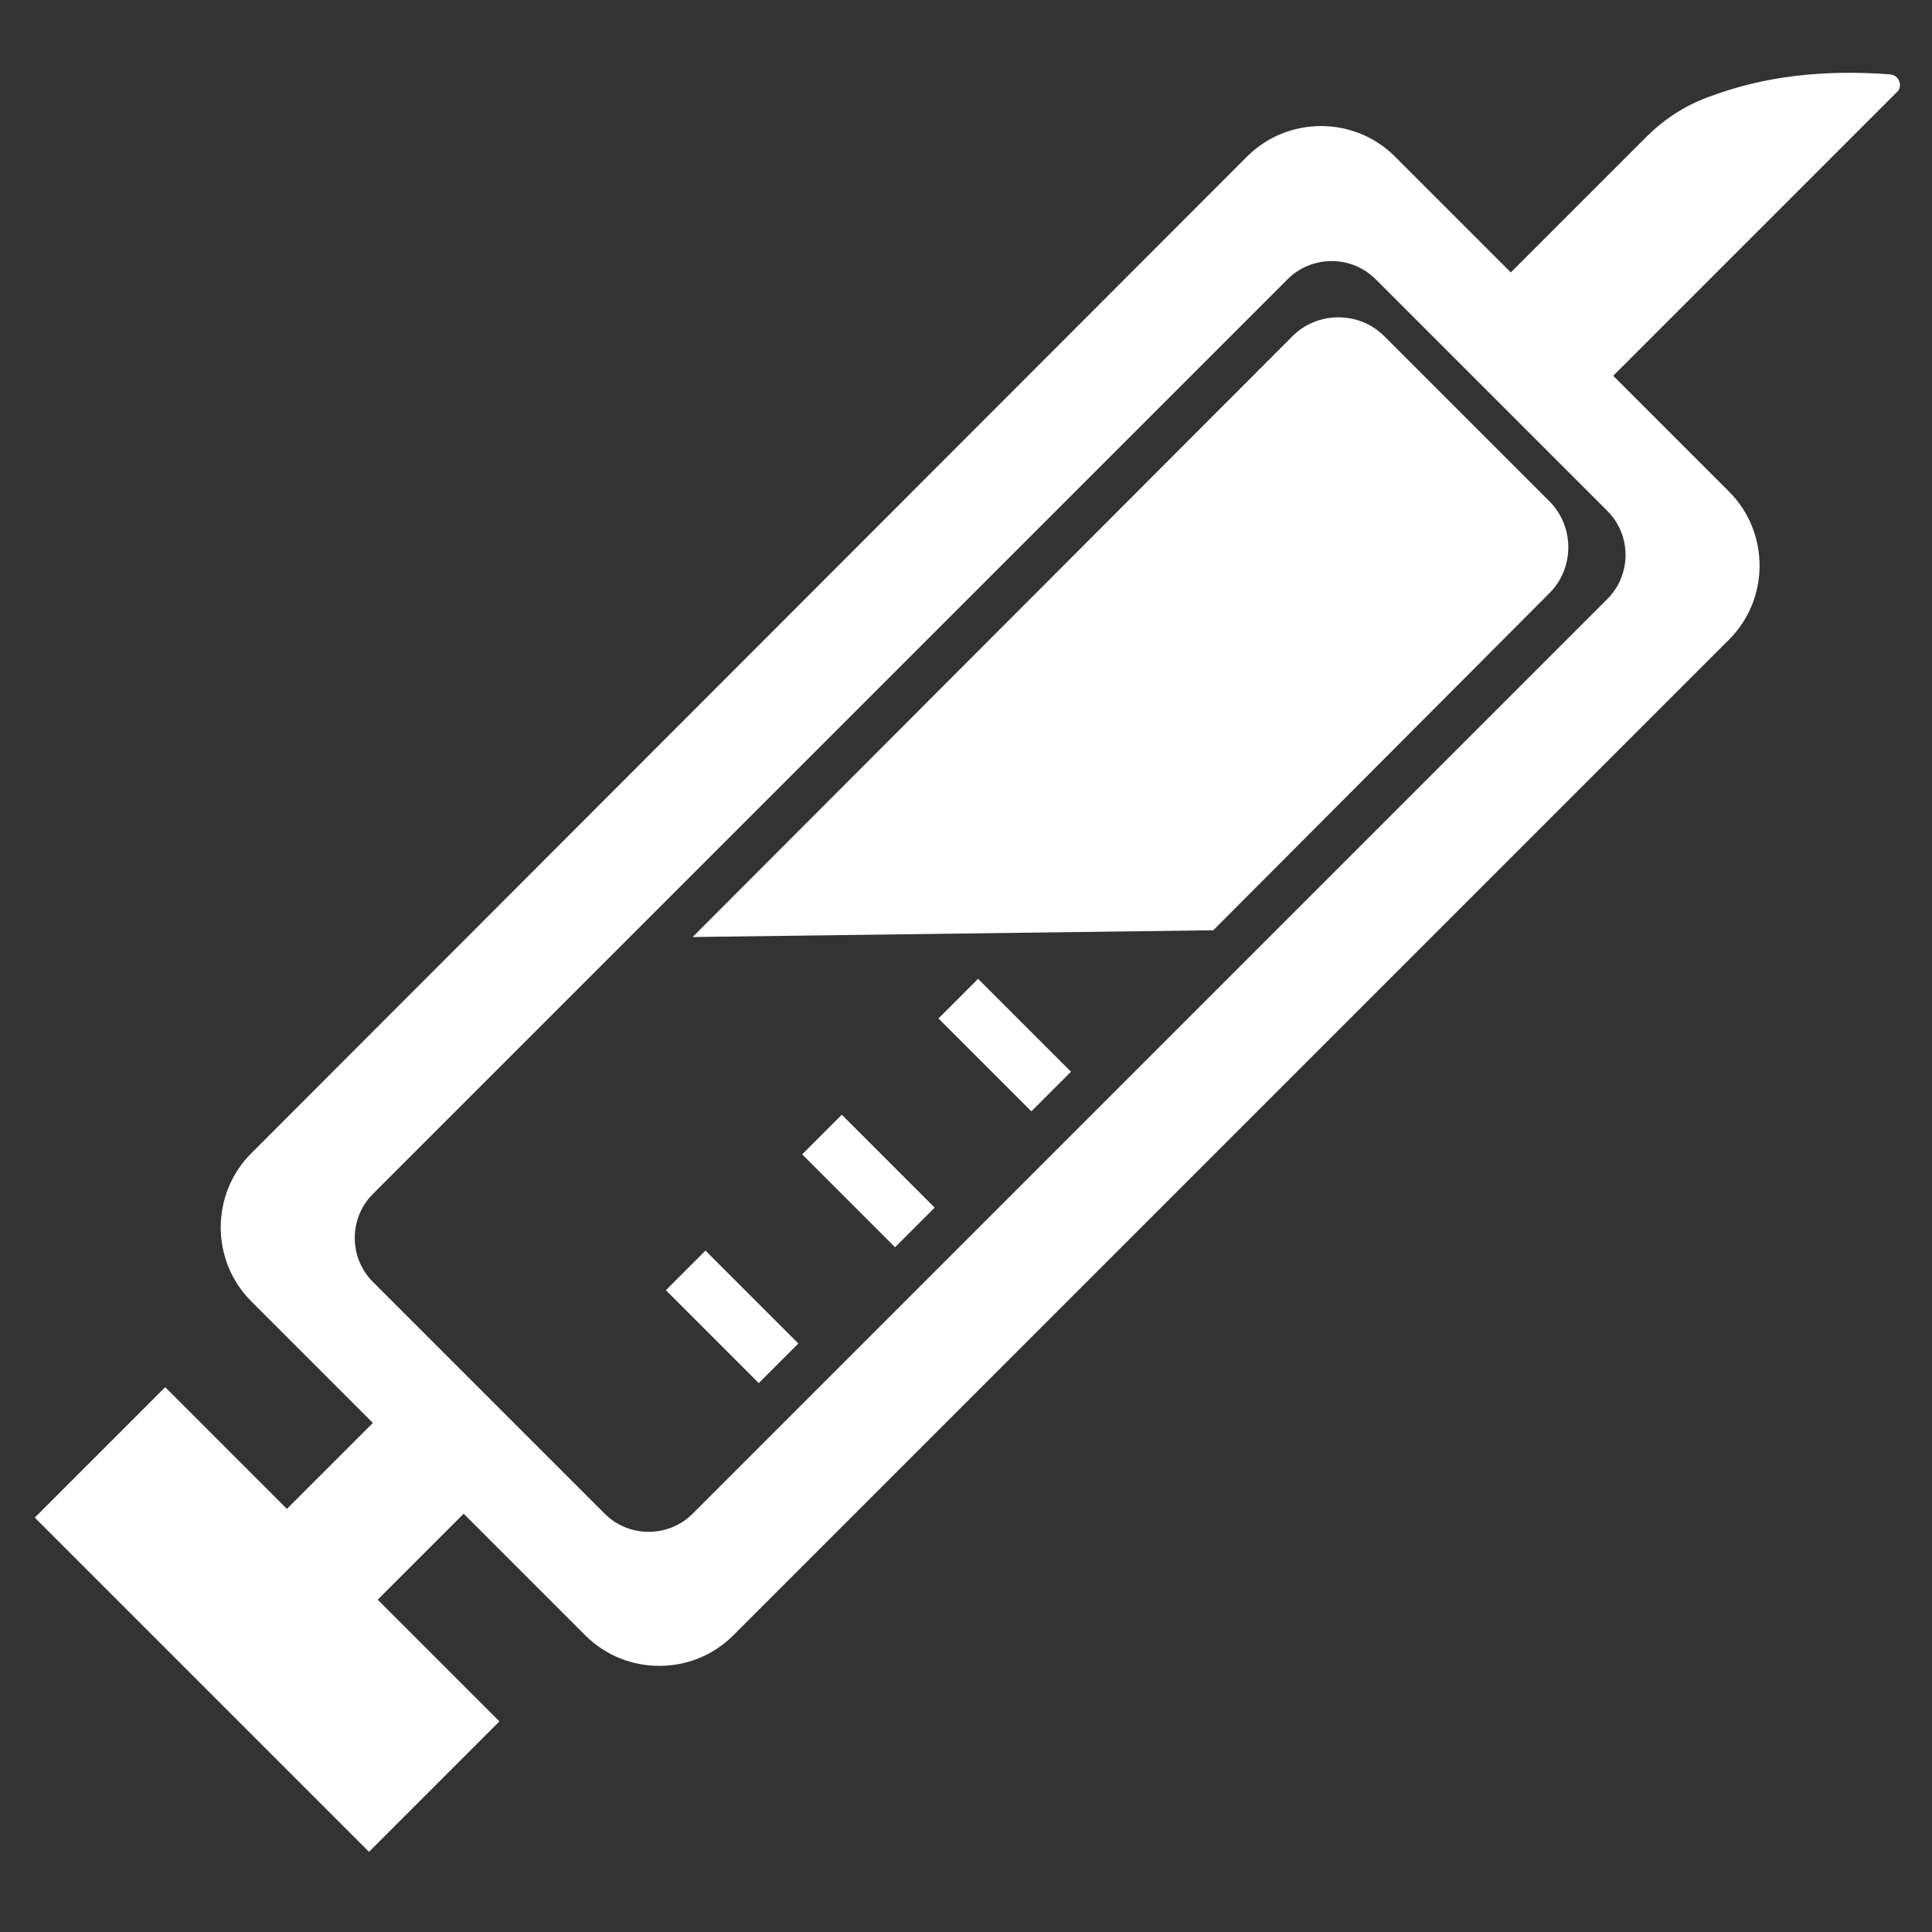 <svg version="1.1" id="1466673037" xmlns="http://www.w3.org/2000/svg" xmlns:xlink="http://www.w3.org/1999/xlink" x="0px" y="0px" viewBox="0 0 200 200" style="enable-background:new 0 0 200 200;" xml:space="preserve" class="svg u_1466673037" data-icon-custom="true" data-icon-name="vitamin.svg" width="200"  height="200" ><rect x="0" y="0" width="200" height="200" fill="#333333" stroke="none"/> <path d="M160.4,61.4c2.6-2.6,2.6-6.9,0-9.5l-17.1-17.1c-2.6-2.6-6.9-2.6-9.5,0L71.7,97l53.9-0.7L160.4,61.4z" fill="#FFFFFF"></path> 
 <rect x="97.2" y="105.3" transform="matrix(0.707 0.707 -0.707 0.707 106.979 -41.839)" width="13.6" height="5.8" fill="#FFFFFF"></rect> 
 <rect x="83.1" y="119.4" transform="matrix(0.707 0.707 -0.707 0.707 112.806 -27.771)" width="13.6" height="5.8" fill="#FFFFFF"></rect> 
 <rect x="69" y="133.5" transform="matrix(0.707 0.707 -0.707 0.707 118.633 -13.703)" width="13.6" height="5.8" fill="#FFFFFF"></rect> 
 <path d="M179,50.9l-12-12l29.4-29.4c0.6-0.6,0.2-1.7-0.7-1.8c-6.7-0.5-13,0.1-19,2.4c-2.4,0.9-4.5,2.3-6.3,4.1l-14,14l-12-12
	c-4.2-4.2-11.1-4.2-15.3,0L26,119.4c-4.2,4.2-4.2,11.1,0,15.3l12.6,12.6l-8.9,8.9l-12.6-12.6L3.6,157.1l34.6,34.6l13.5-13.5
	l-12.6-12.6l8.9-8.9l12.6,12.6c4.2,4.2,11.1,4.2,15.3,0L179,66.2C183.2,62,183.2,55.1,179,50.9z M71.7,156.7c-2.5,2.5-6.6,2.5-9.1,0
	l-24-24c-2.5-2.5-2.5-6.6,0-9.1l94.7-94.7c2.5-2.5,6.6-2.5,9.1,0l24,24c2.5,2.5,2.5,6.6,0,9.1L71.7,156.7z" fill="#FFFFFF"></path> 
</svg>